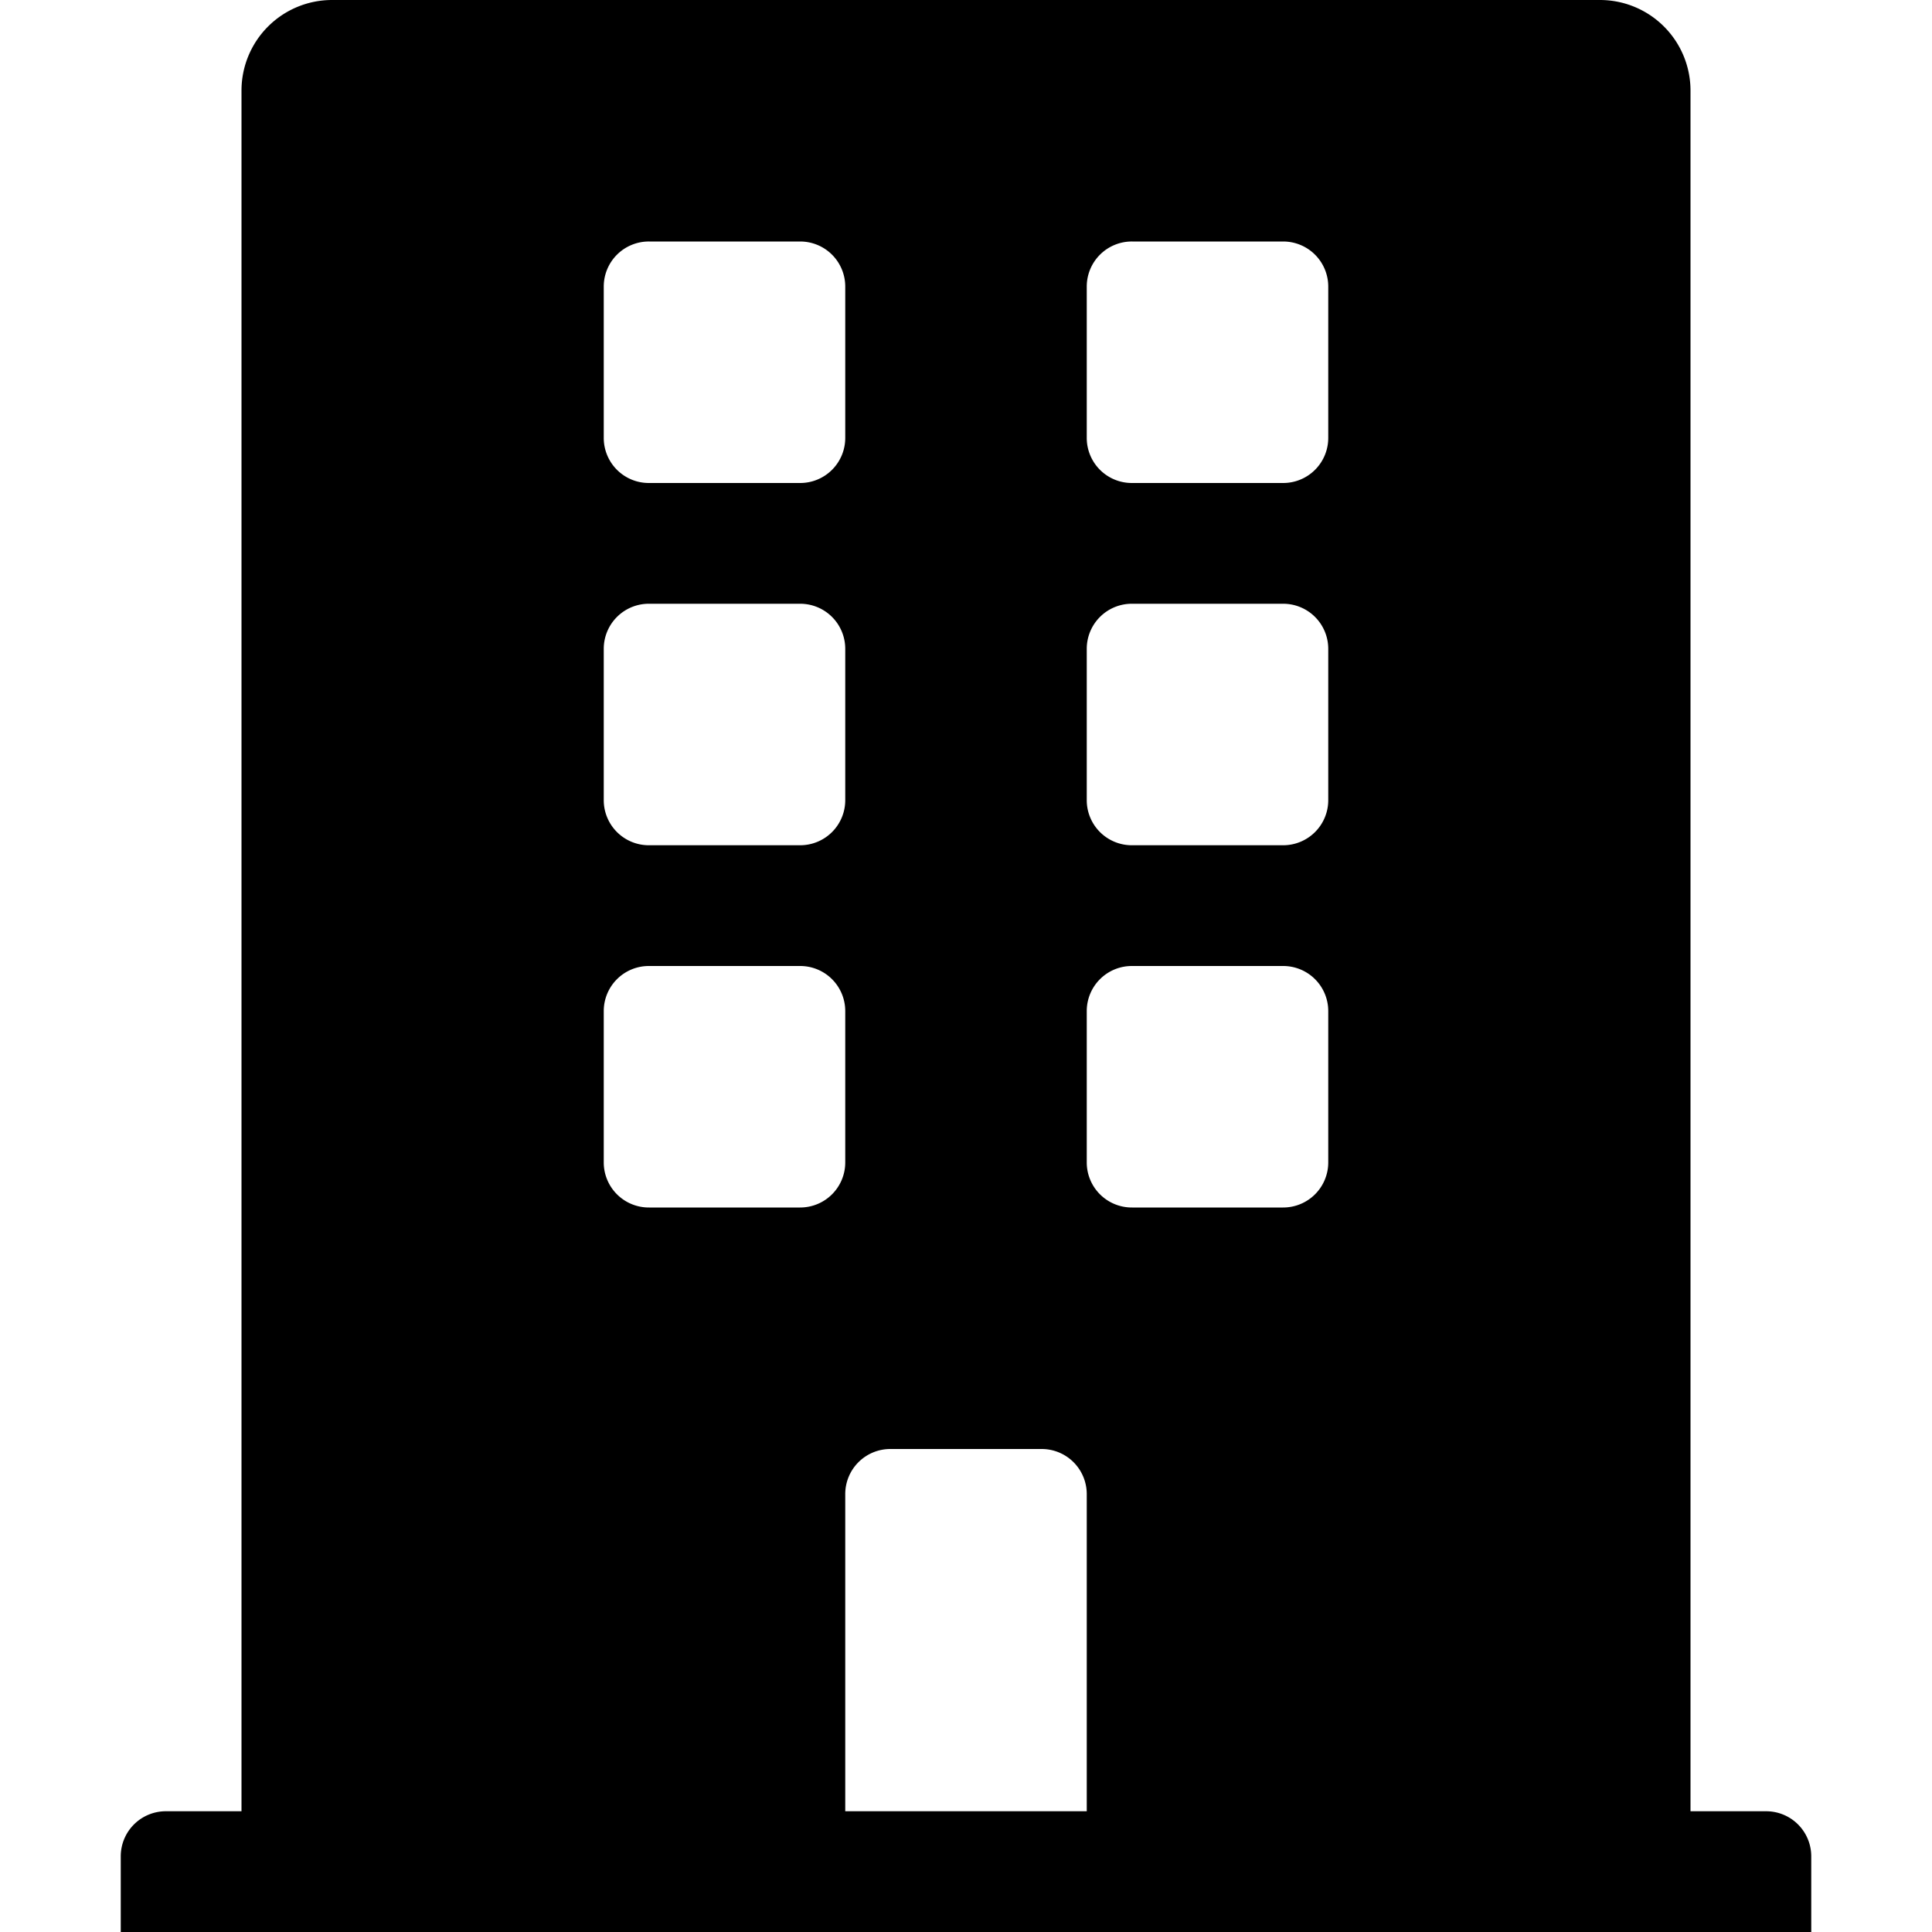 <?xml version="1.0" encoding="utf-8"?>
<svg xmlns="http://www.w3.org/2000/svg" viewBox="0 0 48 48">
    <g id="Calque_1" data-name="Calque 1">
        <path d="M43.88,45H42V2.25A2.25,2.25,0,0,0,39.75,0H8.25A2.25,2.25,0,0,0,6,2.25V45H4.13A1.12,1.12,0,0,0,3,46.12V48H45V46.12A1.12,1.12,0,0,0,43.88,45ZM15,7.12A1.12,1.12,0,0,1,16.13,6h3.75A1.12,1.12,0,0,1,21,7.12v3.75A1.12,1.12,0,0,1,19.88,12H16.13A1.12,1.12,0,0,1,15,10.87Zm0,9A1.12,1.12,0,0,1,16.13,15h3.75A1.12,1.12,0,0,1,21,16.12v3.75A1.12,1.12,0,0,1,19.88,21H16.13A1.12,1.12,0,0,1,15,19.87ZM19.88,30H16.13A1.12,1.12,0,0,1,15,28.87V25.12A1.12,1.12,0,0,1,16.13,24h3.75A1.12,1.12,0,0,1,21,25.12v3.75A1.12,1.12,0,0,1,19.88,30ZM27,45H21V37.12A1.12,1.12,0,0,1,22.13,36h3.75A1.12,1.12,0,0,1,27,37.12Zm6-16.13A1.12,1.12,0,0,1,31.88,30H28.13A1.12,1.12,0,0,1,27,28.87V25.12A1.12,1.12,0,0,1,28.13,24h3.75A1.12,1.12,0,0,1,33,25.12Zm0-9A1.12,1.12,0,0,1,31.88,21H28.13A1.12,1.12,0,0,1,27,19.87V16.12A1.12,1.12,0,0,1,28.13,15h3.75A1.12,1.12,0,0,1,33,16.12Zm0-9A1.12,1.12,0,0,1,31.88,12H28.13A1.12,1.12,0,0,1,27,10.87V7.12A1.12,1.12,0,0,1,28.13,6h3.75A1.12,1.12,0,0,1,33,7.12Z" />
    </g>
</svg>
